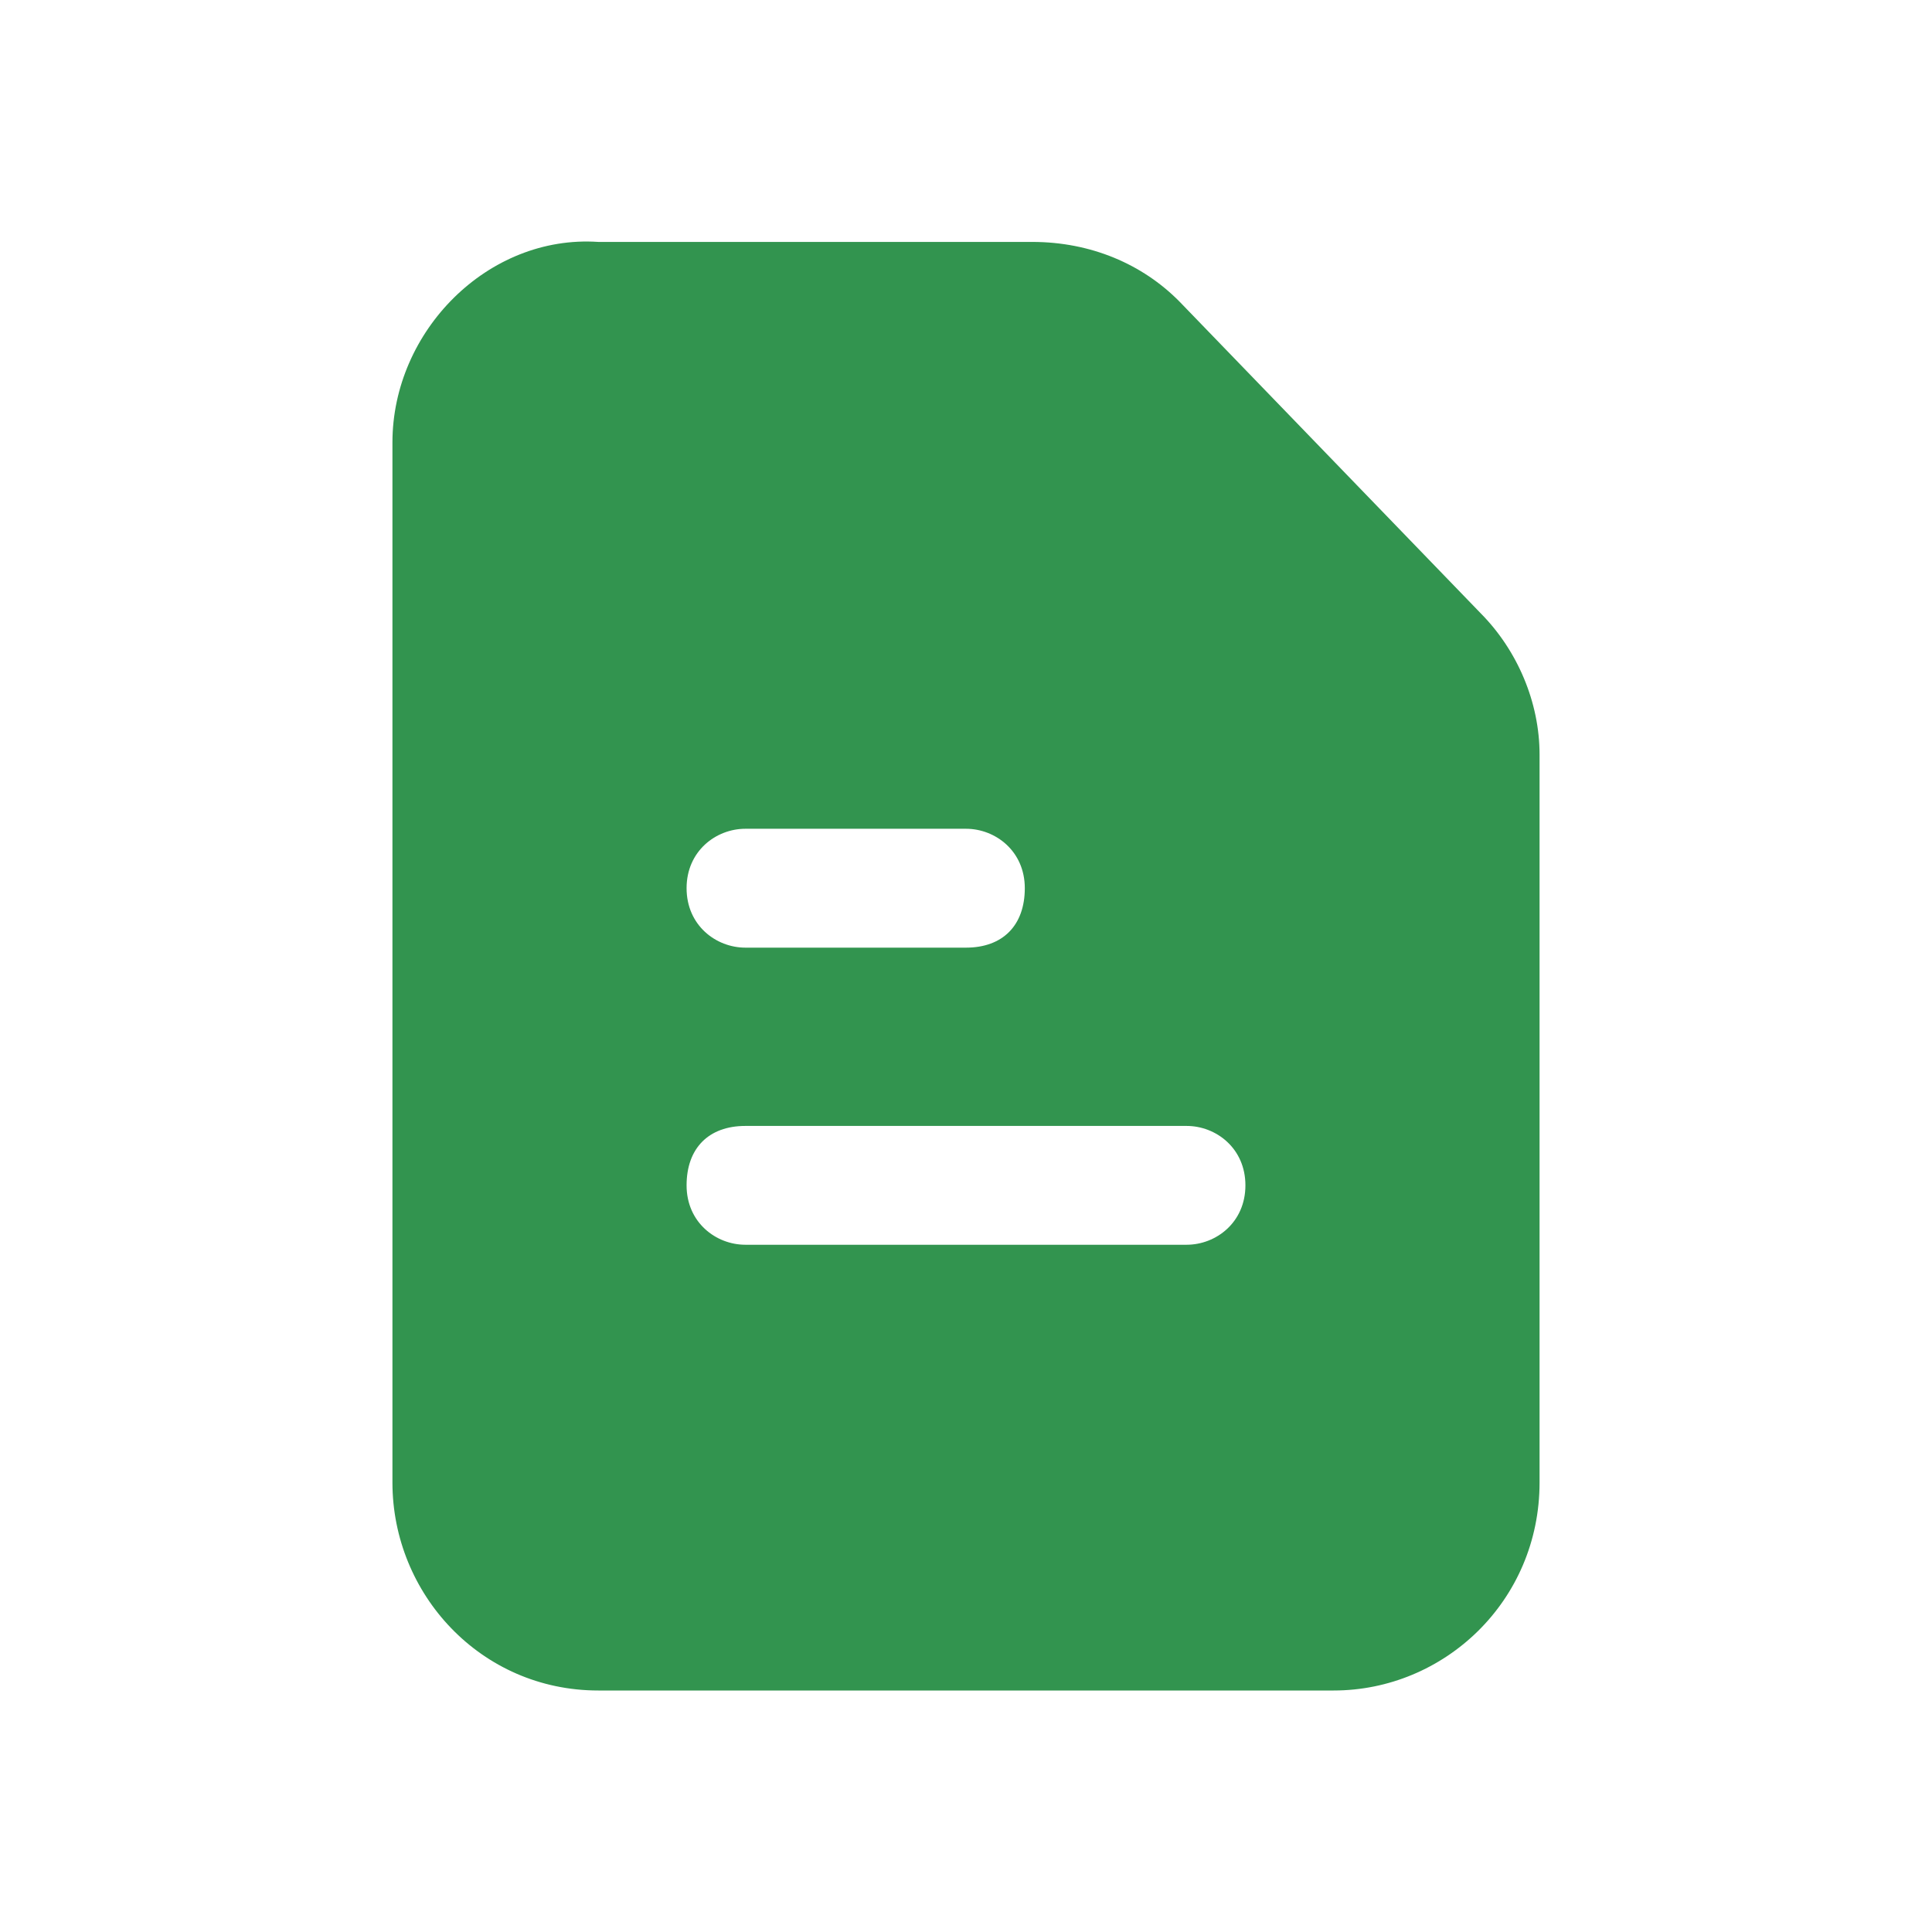 <svg width="32" height="32" viewBox="0 0 32 32" fill="none" xmlns="http://www.w3.org/2000/svg">
<path d="M24.526 10.159L19.532 4.991C18.923 4.376 18.07 4.007 17.096 4.007H9.91C8.083 3.884 6.5 5.483 6.5 7.329V24.555C6.5 26.4 7.962 28 9.91 28H22.09C23.917 28 25.5 26.523 25.5 24.555V12.497C25.5 11.635 25.135 10.774 24.526 10.159ZM12.346 13.727H16C16.487 13.727 16.974 14.096 16.974 14.711C16.974 15.327 16.609 15.696 16 15.696H12.346C11.859 15.696 11.372 15.327 11.372 14.711C11.372 14.096 11.859 13.727 12.346 13.727ZM19.654 20.617H12.346C11.859 20.617 11.372 20.248 11.372 19.633C11.372 19.018 11.737 18.649 12.346 18.649H19.654C20.141 18.649 20.628 19.018 20.628 19.633C20.628 20.248 20.141 20.617 19.654 20.617Z" fill="#32944F"/>
</svg>
